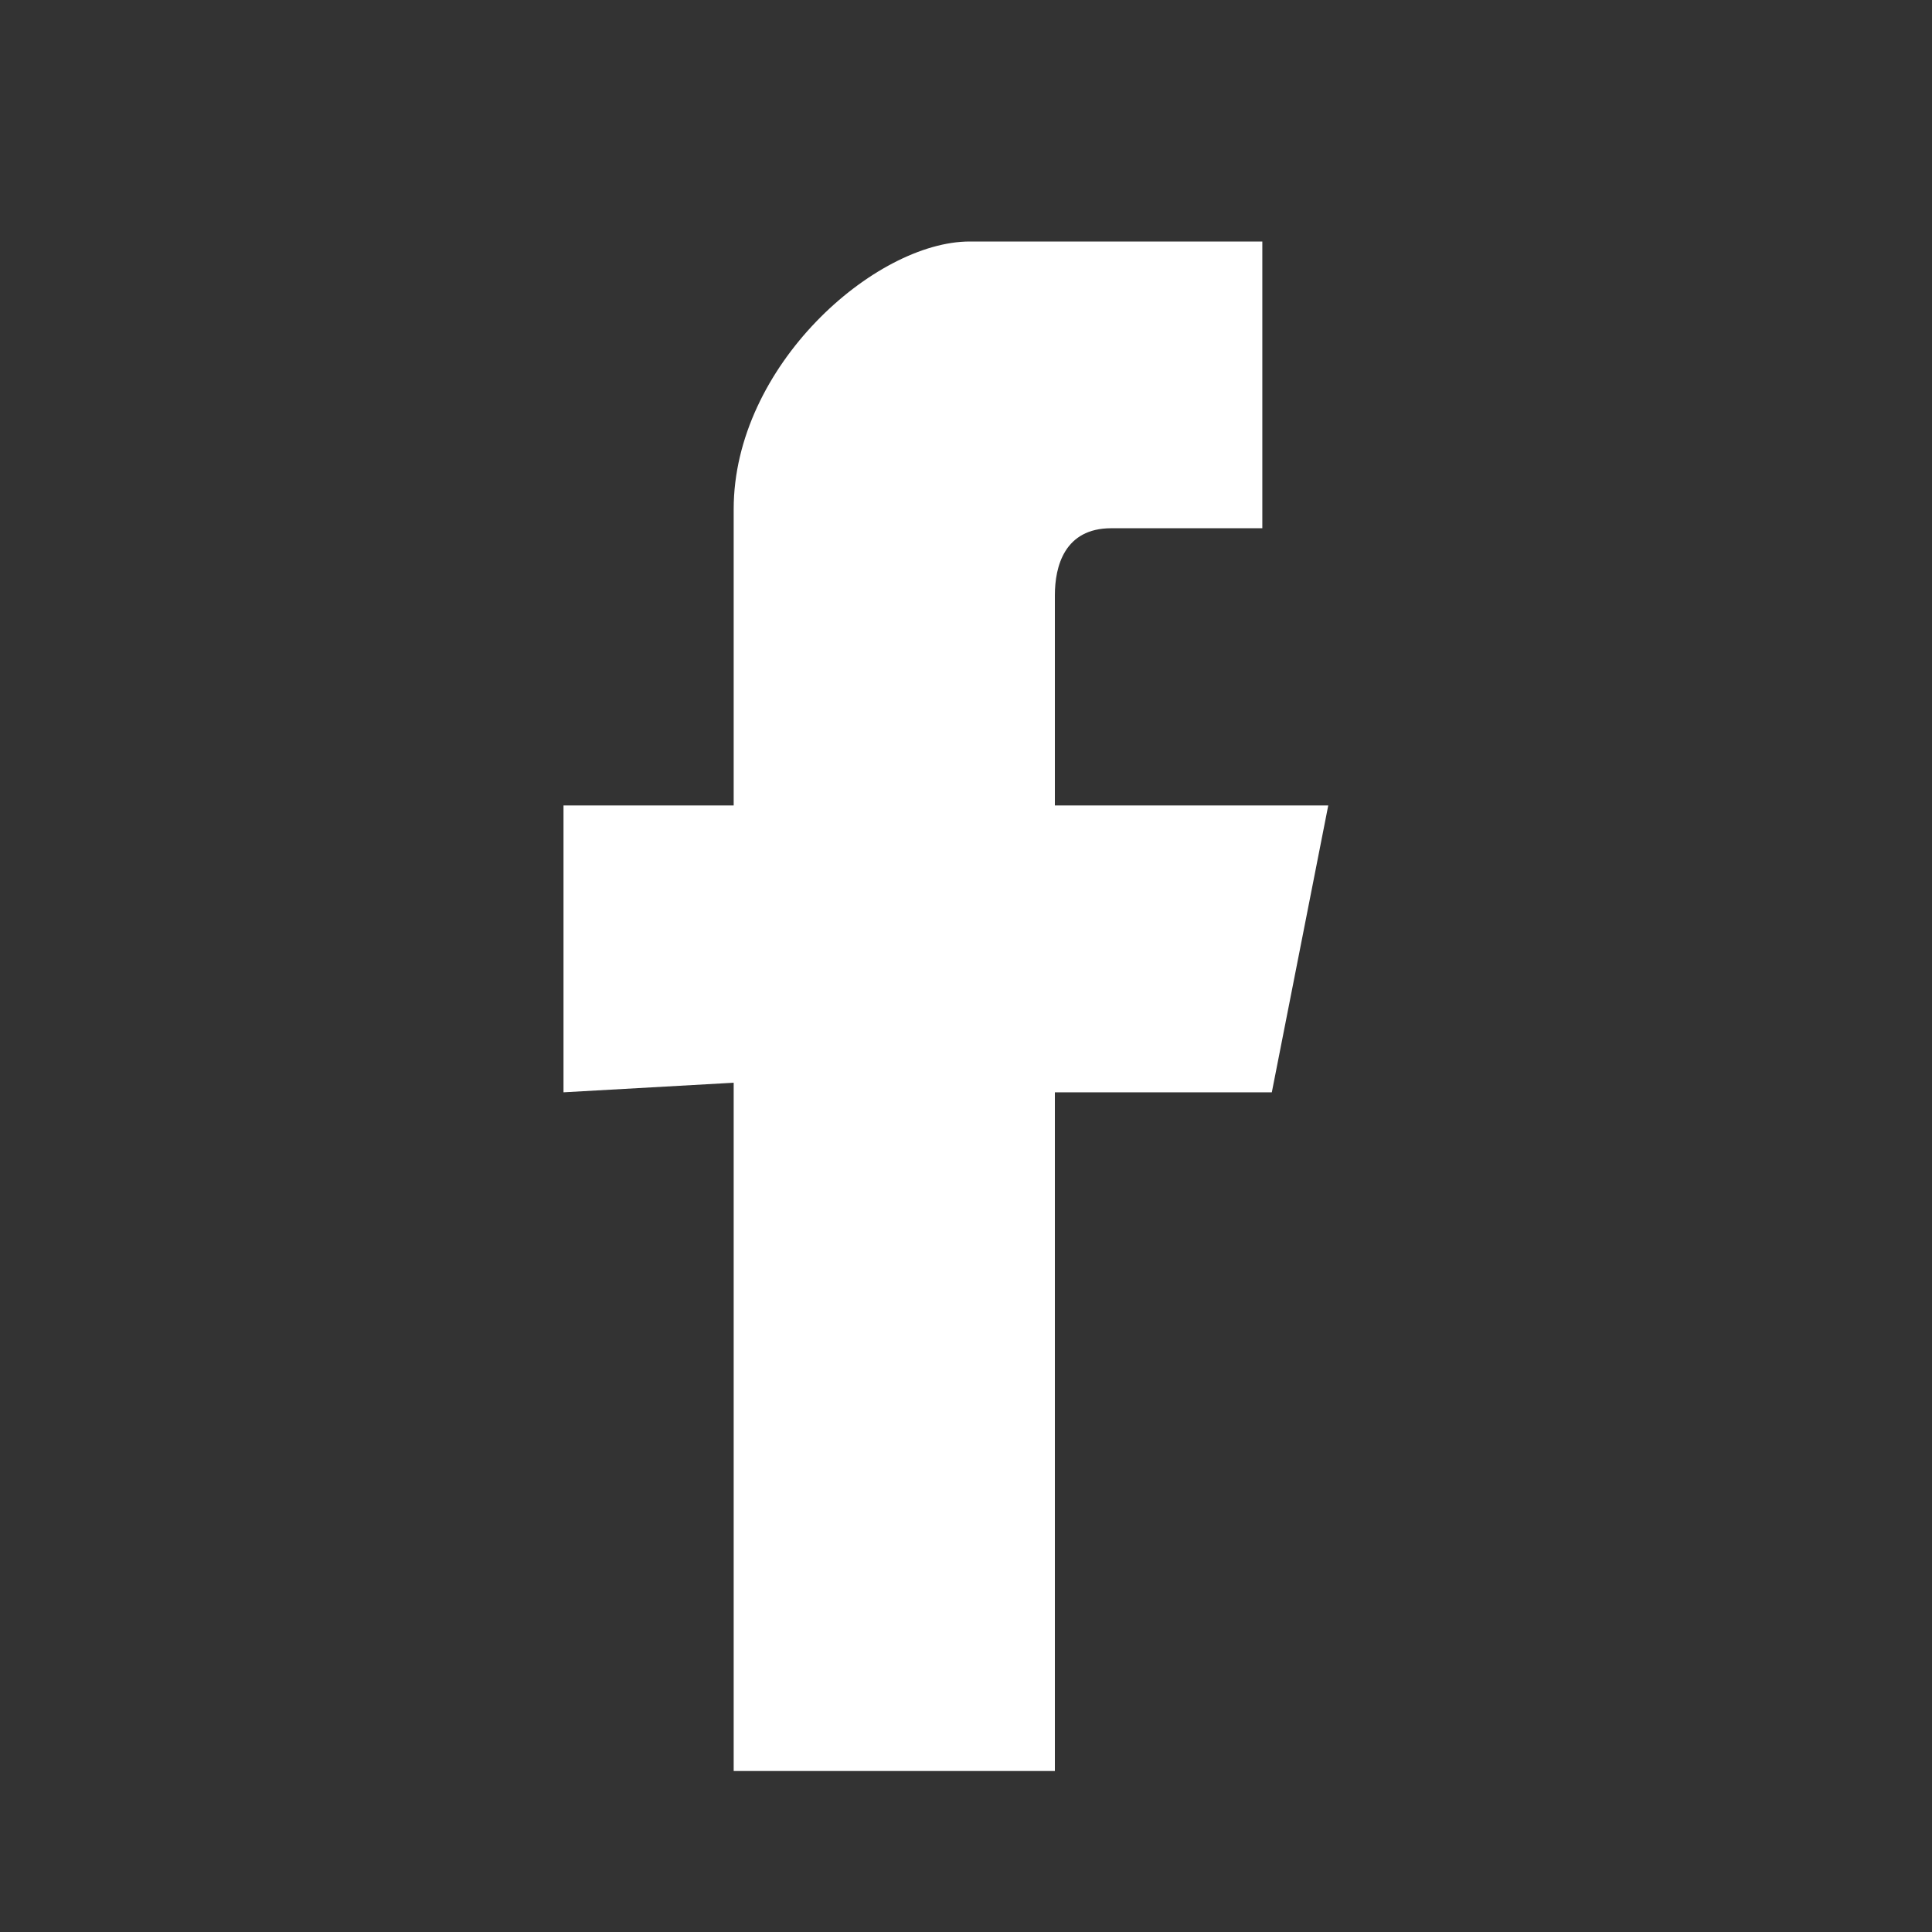<svg width="24" height="24" viewBox="0 0 24 24" fill="none" xmlns="http://www.w3.org/2000/svg">
<rect x="0" y="0" width="24" height="24" fill="#333333" stroke="none"/>
<path fill-rule="evenodd" clip-rule="evenodd" d="M9.114 13.45V22H13.104V13.569H15.799L16.5 10.006H13.104V7.394C13.104 7.037 13.223 6.562 13.804 6.562H15.681V3H12.047C10.871 3 9.114 4.544 9.114 6.325V10.006H7V13.569L9.114 13.45Z" fill="#ffffff"/>
</svg>
